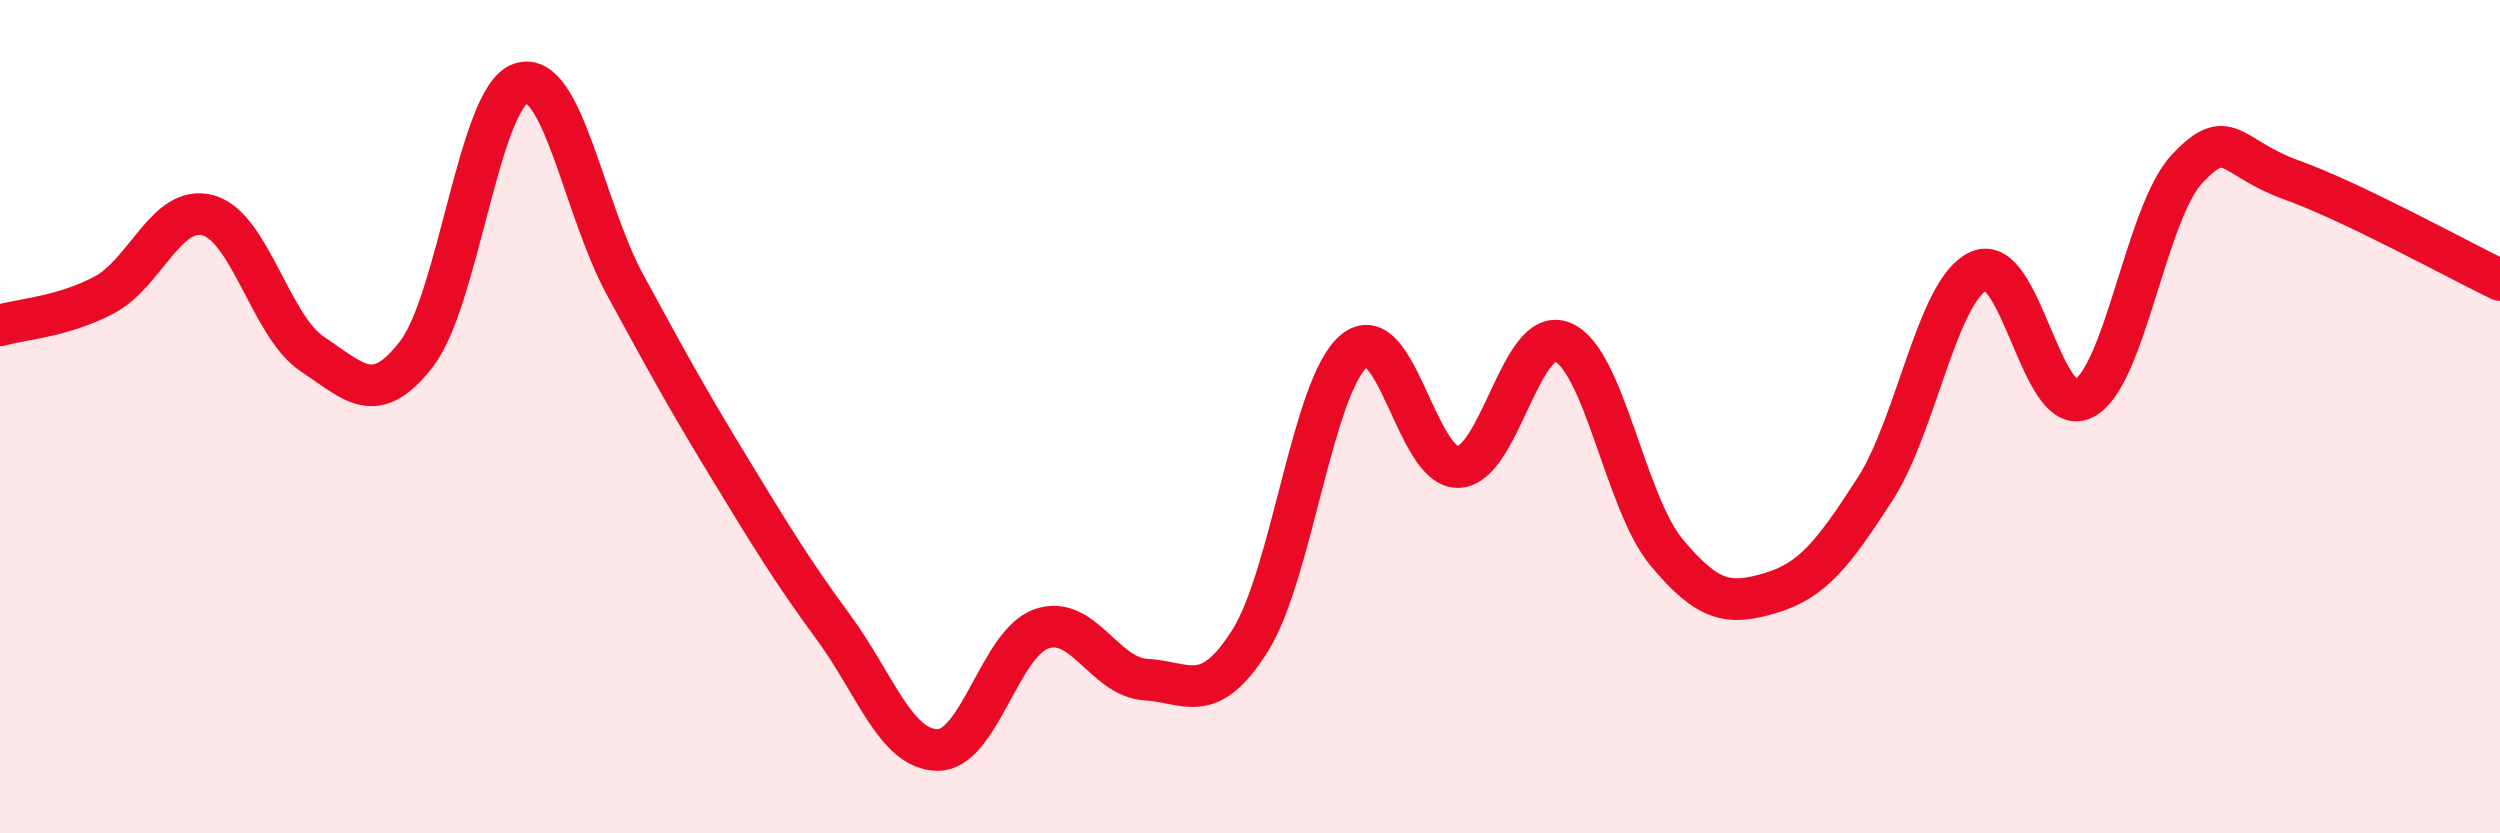 
    <svg width="60" height="20" viewBox="0 0 60 20" xmlns="http://www.w3.org/2000/svg">
      <path
        d="M 0,7.81 C 0.5,7.66 1.5,7.61 2.5,7.08 C 3.5,6.55 4,4.89 5,5.17 C 6,5.45 6.5,7.84 7.5,8.5 C 8.5,9.16 9,9.79 10,8.49 C 11,7.19 11.5,2.33 12.5,2 C 13.5,1.67 14,4.99 15,6.83 C 16,8.67 16.5,9.58 17.5,11.22 C 18.5,12.86 19,13.69 20,15.05 C 21,16.41 21.5,17.99 22.5,18 C 23.5,18.01 24,15.43 25,15.09 C 26,14.75 26.5,16.25 27.5,16.31 C 28.5,16.37 29,16.96 30,15.38 C 31,13.8 31.5,9.25 32.5,8.42 C 33.5,7.59 34,11.25 35,11.21 C 36,11.17 36.5,7.8 37.5,8.21 C 38.5,8.62 39,12.06 40,13.26 C 41,14.46 41.5,14.53 42.5,14.23 C 43.5,13.93 44,13.29 45,11.74 C 46,10.19 46.5,6.93 47.5,6.5 C 48.5,6.07 49,10.06 50,9.57 C 51,9.08 51.5,5.09 52.5,4.04 C 53.5,2.99 53.5,3.78 55,4.32 C 56.5,4.86 59,6.24 60,6.72L60 20L0 20Z"
        fill="#EB0A25"
        opacity="0.1"
        stroke-linecap="round"
        stroke-linejoin="round"
      />
      <path
        d="M 0,7.81 C 0.5,7.66 1.5,7.61 2.5,7.08 C 3.5,6.55 4,4.89 5,5.17 C 6,5.45 6.5,7.84 7.5,8.5 C 8.5,9.16 9,9.79 10,8.49 C 11,7.19 11.5,2.33 12.5,2 C 13.5,1.67 14,4.99 15,6.83 C 16,8.67 16.5,9.58 17.5,11.22 C 18.5,12.86 19,13.69 20,15.05 C 21,16.41 21.5,17.99 22.5,18 C 23.5,18.01 24,15.43 25,15.09 C 26,14.75 26.5,16.25 27.5,16.31 C 28.5,16.37 29,16.96 30,15.38 C 31,13.8 31.5,9.25 32.5,8.42 C 33.5,7.59 34,11.25 35,11.21 C 36,11.17 36.5,7.8 37.5,8.21 C 38.5,8.62 39,12.06 40,13.26 C 41,14.46 41.5,14.53 42.5,14.23 C 43.5,13.93 44,13.29 45,11.74 C 46,10.19 46.5,6.93 47.5,6.5 C 48.5,6.07 49,10.06 50,9.57 C 51,9.08 51.5,5.09 52.5,4.04 C 53.5,2.99 53.5,3.78 55,4.32 C 56.5,4.86 59,6.24 60,6.72"
        stroke="#EB0A25"
        stroke-width="1"
        fill="none"
        stroke-linecap="round"
        stroke-linejoin="round"
      />
    </svg>
  